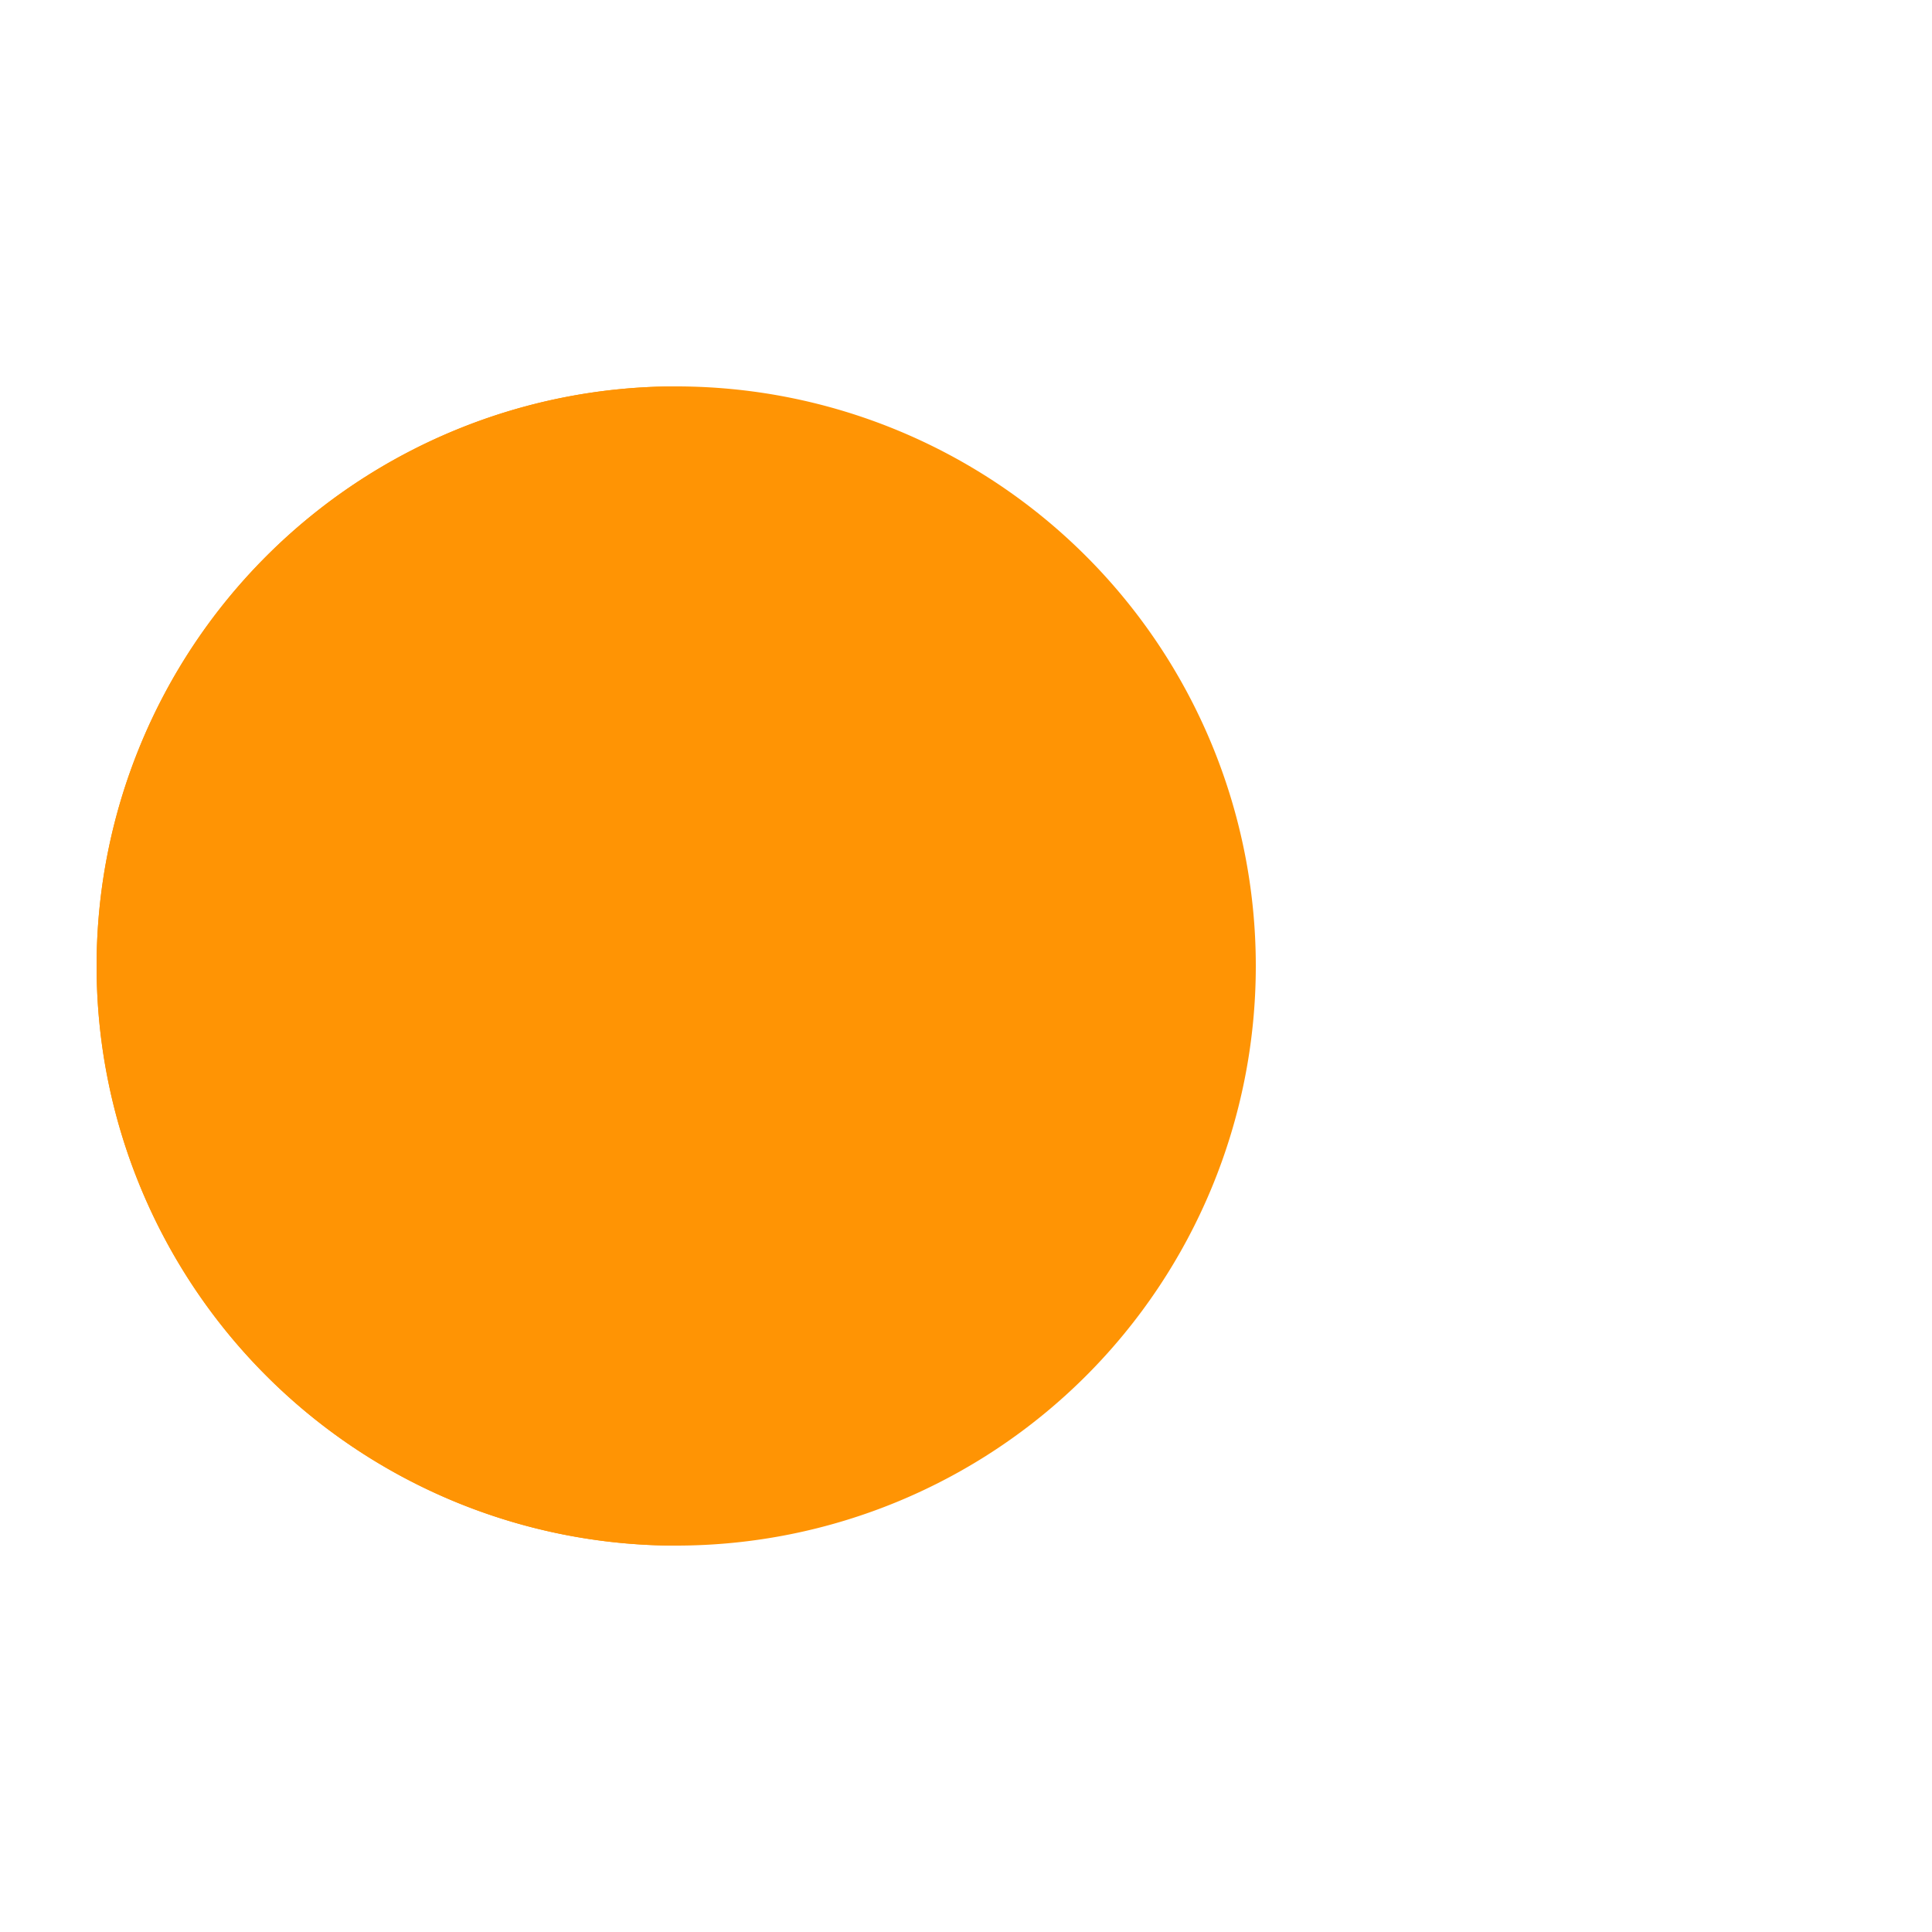 <svg xmlns="http://www.w3.org/2000/svg" viewBox="0 0 100 100" preserveAspectRatio="xMidYMid" width="280" height="280" style="shape-rendering: auto; display: block; background: transparent;" xmlns:xlink="http://www.w3.org/1999/xlink"><g><g>
  <circle fill="#e1945b" r="4" cy="50" cx="60">
    <animate begin="-0.985s" keyTimes="0;1" values="95;35" dur="0.68s" repeatCount="indefinite" attributeName="cx"></animate>
    <animate begin="-0.985s" keyTimes="0;0.2;1" values="0;1;1" dur="0.68s" repeatCount="indefinite" attributeName="fill-opacity"></animate>
  </circle>
  <circle fill="#e1945b" r="4" cy="50" cx="60">
    <animate begin="-0.485s" keyTimes="0;1" values="95;35" dur="0.68s" repeatCount="indefinite" attributeName="cx"></animate>
    <animate begin="-0.485s" keyTimes="0;0.2;1" values="0;1;1" dur="0.68s" repeatCount="indefinite" attributeName="fill-opacity"></animate>
  </circle>
  <circle fill="#e1945b" r="4" cy="50" cx="60">
    <animate begin="0s" keyTimes="0;1" values="95;35" dur="0.68s" repeatCount="indefinite" attributeName="cx"></animate>
    <animate begin="0s" keyTimes="0;0.2;1" values="0;1;1" dur="0.68s" repeatCount="indefinite" attributeName="fill-opacity"></animate>
  </circle>
</g><g transform="translate(-15 0)">
  <path transform="rotate(90 50 50)" fill="#ff9404" d="M50 50L20 50A30 30 0 0 0 80 50Z"></path>
  <path fill="#ff9404" d="M50 50L20 50A30 30 0 0 0 80 50Z">
    <animateTransform keyTimes="0;0.5;1" values="0 50 50;45 50 50;0 50 50" dur="0.68s" repeatCount="indefinite" type="rotate" attributeName="transform"></animateTransform>
  </path>
  <path fill="#ff9404" d="M50 50L20 50A30 30 0 0 1 80 50Z">
    <animateTransform keyTimes="0;0.5;1" values="0 50 50;-45 50 50;0 50 50" dur="0.68s" repeatCount="indefinite" type="rotate" attributeName="transform"></animateTransform>
  </path>
</g><g></g></g><!-- [ldio] generated by https://loading.io --></svg>